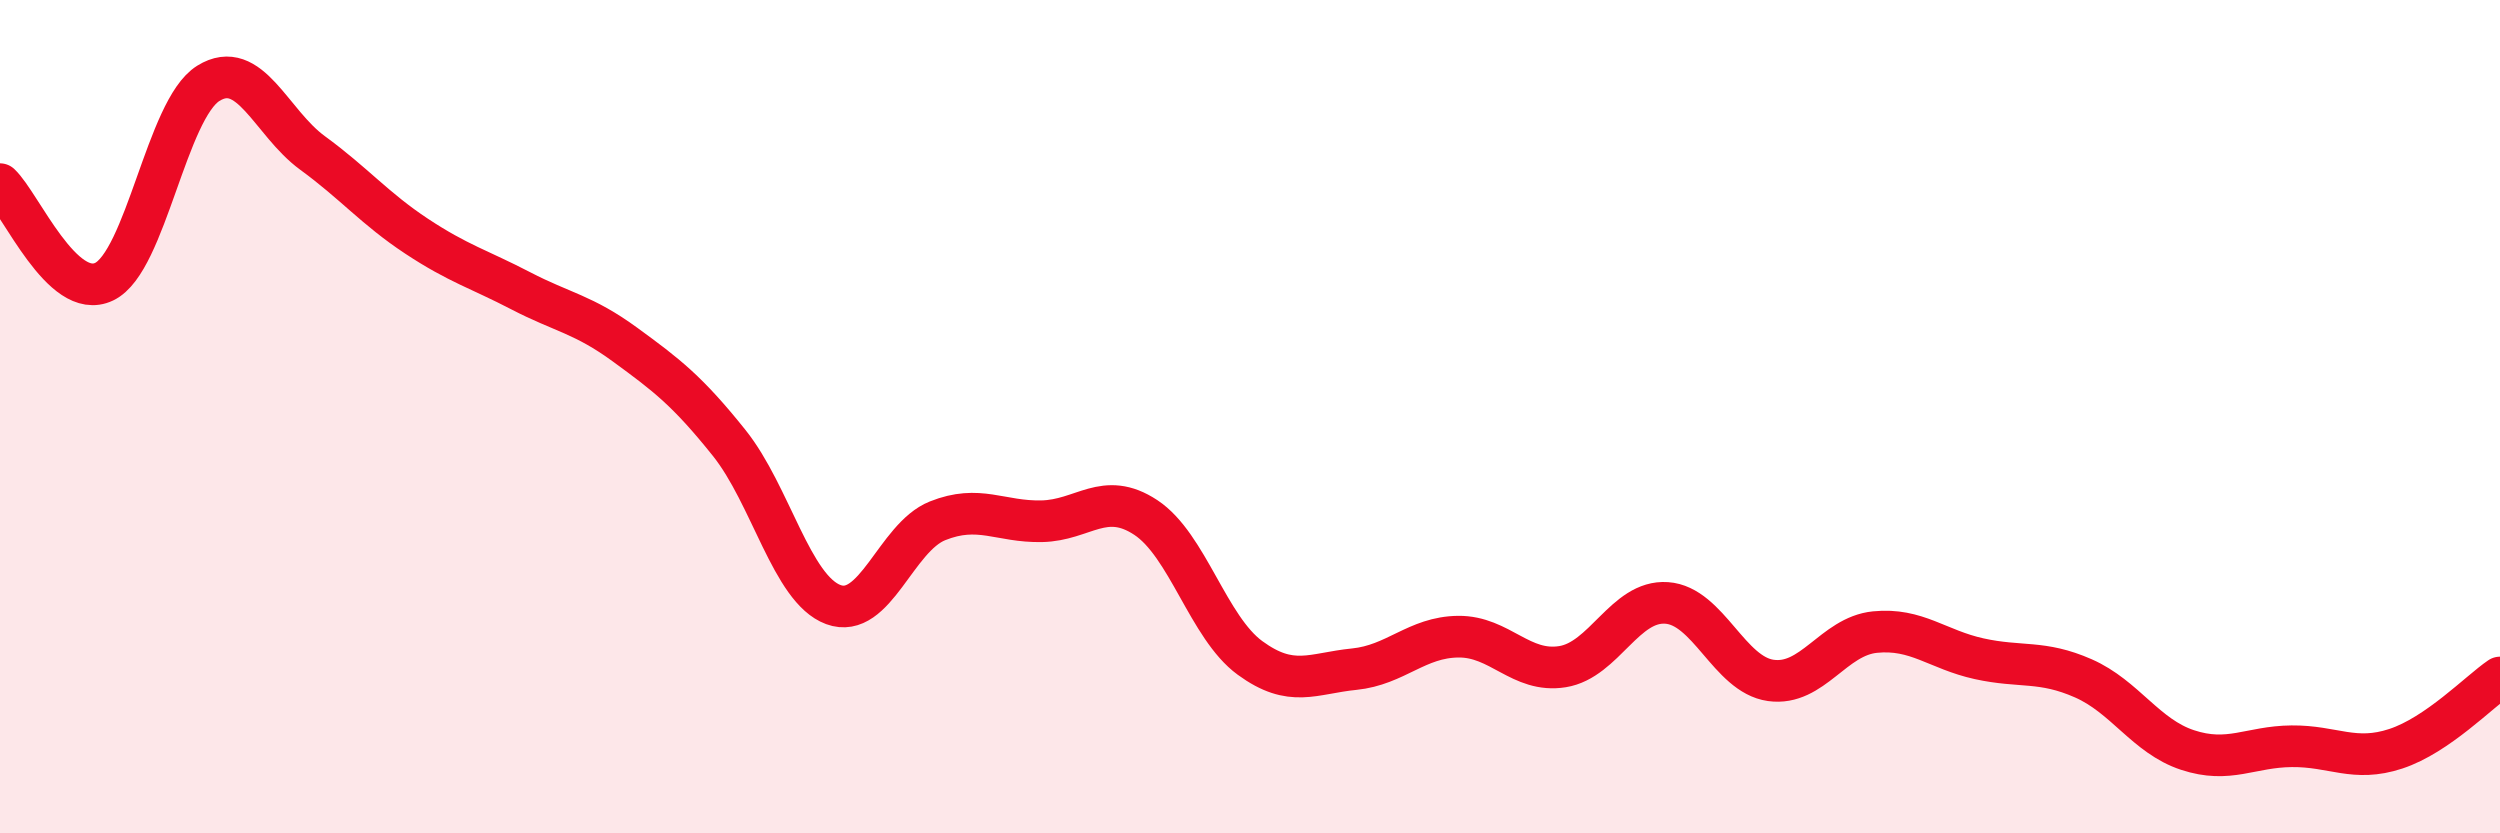 
    <svg width="60" height="20" viewBox="0 0 60 20" xmlns="http://www.w3.org/2000/svg">
      <path
        d="M 0,4.42 C 0.5,4.89 1.5,7.24 2.5,6.76 C 3.5,6.28 4,2.62 5,2 C 6,1.38 6.5,2.94 7.5,3.67 C 8.5,4.4 9,5.01 10,5.67 C 11,6.33 11.5,6.46 12.5,6.98 C 13.5,7.5 14,7.54 15,8.27 C 16,9 16.5,9.38 17.5,10.63 C 18.5,11.88 19,14.14 20,14.51 C 21,14.88 21.5,12.9 22.5,12.5 C 23.5,12.1 24,12.53 25,12.51 C 26,12.49 26.5,11.76 27.5,12.42 C 28.5,13.08 29,15.06 30,15.79 C 31,16.52 31.5,16.16 32.5,16.06 C 33.5,15.96 34,15.29 35,15.28 C 36,15.27 36.5,16.16 37.5,16 C 38.5,15.84 39,14.4 40,14.47 C 41,14.54 41.5,16.19 42.5,16.33 C 43.5,16.47 44,15.27 45,15.17 C 46,15.07 46.5,15.59 47.5,15.81 C 48.5,16.03 49,15.84 50,16.28 C 51,16.72 51.5,17.67 52.5,18 C 53.5,18.33 54,17.92 55,17.91 C 56,17.9 56.5,18.3 57.5,17.97 C 58.5,17.64 59.5,16.6 60,16.26L60 20L0 20Z"
        fill="#EB0A25"
        opacity="0.1"
        stroke-linecap="round"
        stroke-linejoin="round"
      />
      <path
        d="M 0,4.42 C 0.5,4.89 1.5,7.24 2.5,6.76 C 3.5,6.28 4,2.62 5,2 C 6,1.38 6.5,2.94 7.5,3.67 C 8.5,4.4 9,5.01 10,5.67 C 11,6.33 11.5,6.46 12.5,6.98 C 13.5,7.5 14,7.54 15,8.27 C 16,9 16.5,9.38 17.5,10.63 C 18.5,11.88 19,14.14 20,14.51 C 21,14.88 21.5,12.9 22.5,12.5 C 23.5,12.1 24,12.53 25,12.51 C 26,12.49 26.5,11.76 27.5,12.42 C 28.5,13.08 29,15.06 30,15.79 C 31,16.52 31.5,16.16 32.5,16.06 C 33.5,15.96 34,15.29 35,15.28 C 36,15.27 36.5,16.16 37.5,16 C 38.5,15.84 39,14.4 40,14.47 C 41,14.54 41.5,16.19 42.5,16.33 C 43.5,16.47 44,15.27 45,15.17 C 46,15.07 46.5,15.59 47.5,15.81 C 48.5,16.03 49,15.84 50,16.28 C 51,16.72 51.5,17.67 52.5,18 C 53.5,18.33 54,17.92 55,17.91 C 56,17.9 56.5,18.3 57.5,17.97 C 58.5,17.64 59.5,16.6 60,16.26"
        stroke="#EB0A25"
        stroke-width="1"
        fill="none"
        stroke-linecap="round"
        stroke-linejoin="round"
      />
    </svg>
  